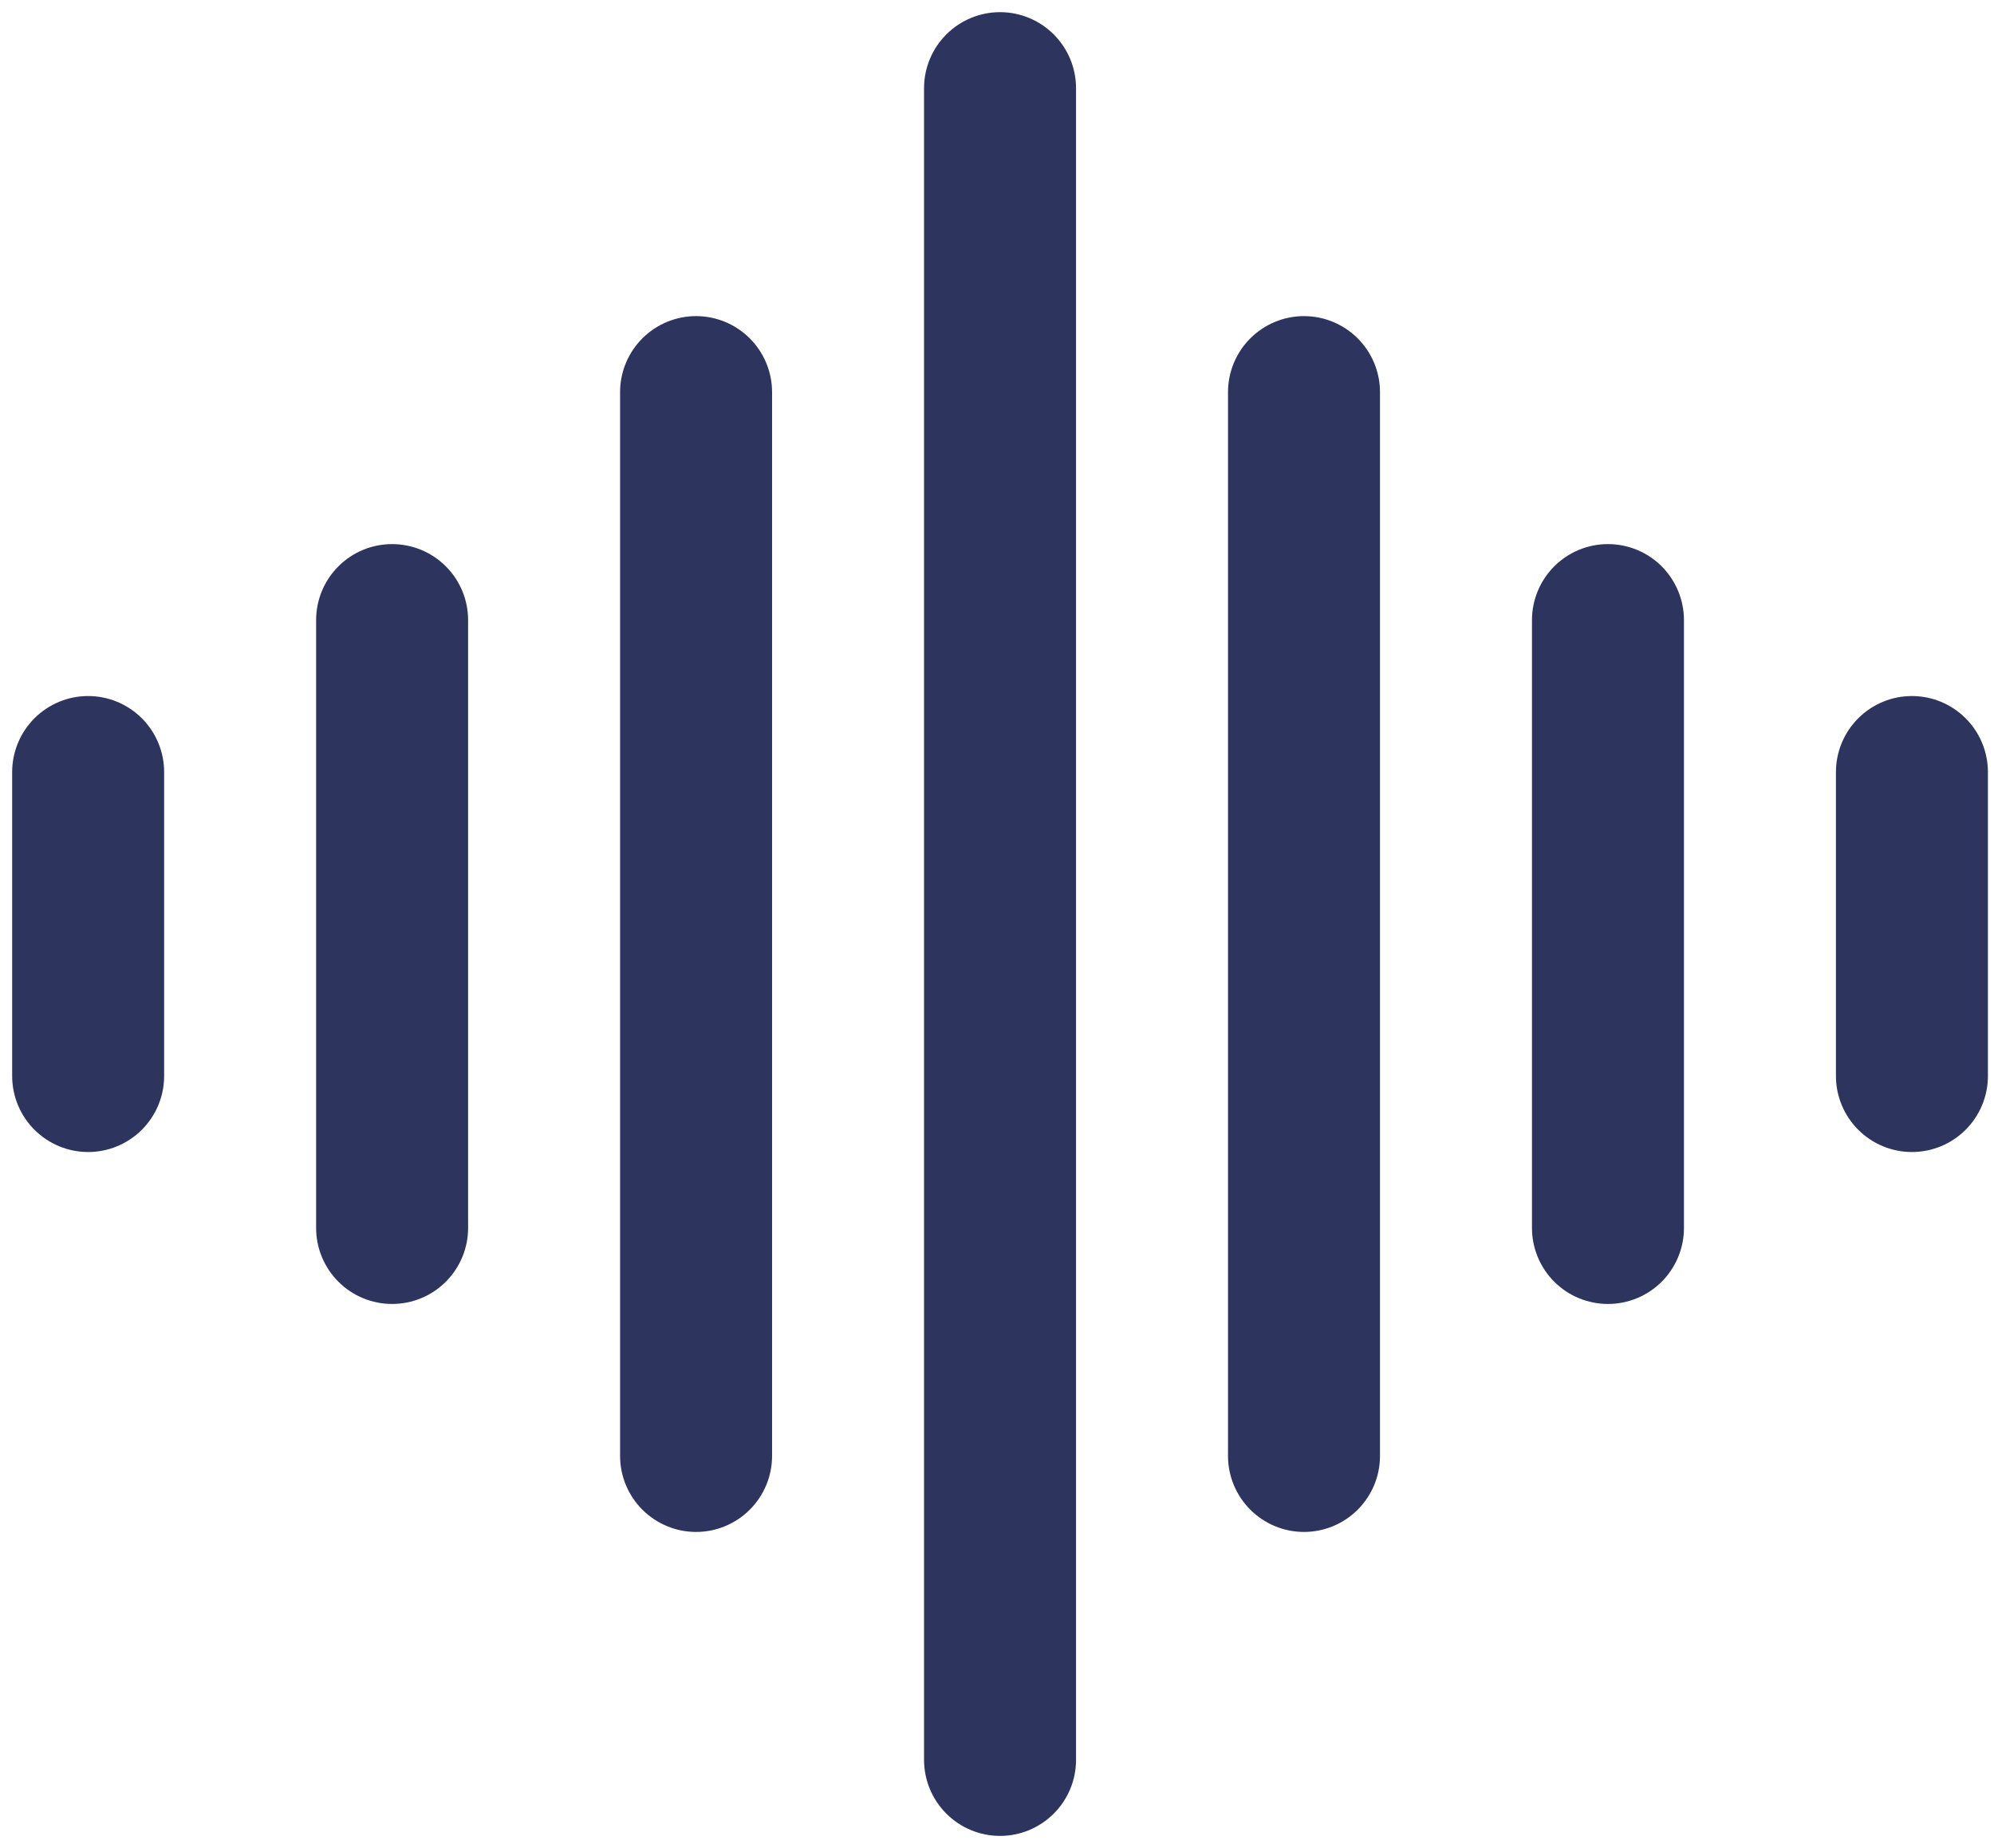 <svg width="41" height="38" viewBox="0 0 41 38" fill="none" xmlns="http://www.w3.org/2000/svg">
<path fill-rule="evenodd" clip-rule="evenodd" d="M20.562 0.25C20.977 0.25 21.374 0.415 21.667 0.708C21.96 1.001 22.125 1.398 22.125 1.812V36.188C22.125 36.602 21.96 36.999 21.667 37.292C21.374 37.585 20.977 37.75 20.562 37.75C20.148 37.75 19.751 37.585 19.458 37.292C19.165 36.999 19 36.602 19 36.188V1.812C19 1.398 19.165 1.001 19.458 0.708C19.751 0.415 20.148 0.25 20.562 0.25ZM14.312 6.5C14.727 6.5 15.124 6.665 15.417 6.958C15.71 7.251 15.875 7.648 15.875 8.062V29.938C15.875 30.352 15.71 30.749 15.417 31.042C15.124 31.335 14.727 31.5 14.312 31.5C13.898 31.5 13.501 31.335 13.208 31.042C12.915 30.749 12.75 30.352 12.75 29.938V8.062C12.75 7.648 12.915 7.251 13.208 6.958C13.501 6.665 13.898 6.5 14.312 6.5ZM26.812 6.5C27.227 6.5 27.624 6.665 27.917 6.958C28.21 7.251 28.375 7.648 28.375 8.062V29.938C28.375 30.352 28.21 30.749 27.917 31.042C27.624 31.335 27.227 31.5 26.812 31.5C26.398 31.5 26.001 31.335 25.708 31.042C25.415 30.749 25.25 30.352 25.25 29.938V8.062C25.25 7.648 25.415 7.251 25.708 6.958C26.001 6.665 26.398 6.5 26.812 6.5ZM8.062 11.188C8.477 11.188 8.874 11.352 9.167 11.645C9.46 11.938 9.625 12.336 9.625 12.75V25.25C9.625 25.664 9.46 26.062 9.167 26.355C8.874 26.648 8.477 26.812 8.062 26.812C7.648 26.812 7.251 26.648 6.958 26.355C6.665 26.062 6.5 25.664 6.5 25.25V12.75C6.5 12.336 6.665 11.938 6.958 11.645C7.251 11.352 7.648 11.188 8.062 11.188ZM33.062 11.188C33.477 11.188 33.874 11.352 34.167 11.645C34.46 11.938 34.625 12.336 34.625 12.75V25.25C34.625 25.664 34.46 26.062 34.167 26.355C33.874 26.648 33.477 26.812 33.062 26.812C32.648 26.812 32.251 26.648 31.958 26.355C31.665 26.062 31.5 25.664 31.5 25.25V12.75C31.5 12.336 31.665 11.938 31.958 11.645C32.251 11.352 32.648 11.188 33.062 11.188ZM1.812 14.312C2.227 14.312 2.624 14.477 2.917 14.77C3.21 15.063 3.375 15.461 3.375 15.875V22.125C3.375 22.539 3.21 22.937 2.917 23.23C2.624 23.523 2.227 23.688 1.812 23.688C1.398 23.688 1.001 23.523 0.708 23.23C0.415 22.937 0.25 22.539 0.25 22.125V15.875C0.25 15.461 0.415 15.063 0.708 14.77C1.001 14.477 1.398 14.312 1.812 14.312ZM39.312 14.312C39.727 14.312 40.124 14.477 40.417 14.77C40.71 15.063 40.875 15.461 40.875 15.875V22.125C40.875 22.539 40.71 22.937 40.417 23.23C40.124 23.523 39.727 23.688 39.312 23.688C38.898 23.688 38.501 23.523 38.208 23.23C37.915 22.937 37.75 22.539 37.75 22.125V15.875C37.75 15.461 37.915 15.063 38.208 14.77C38.501 14.477 38.898 14.312 39.312 14.312Z" fill="#2D355F"/>
</svg>
